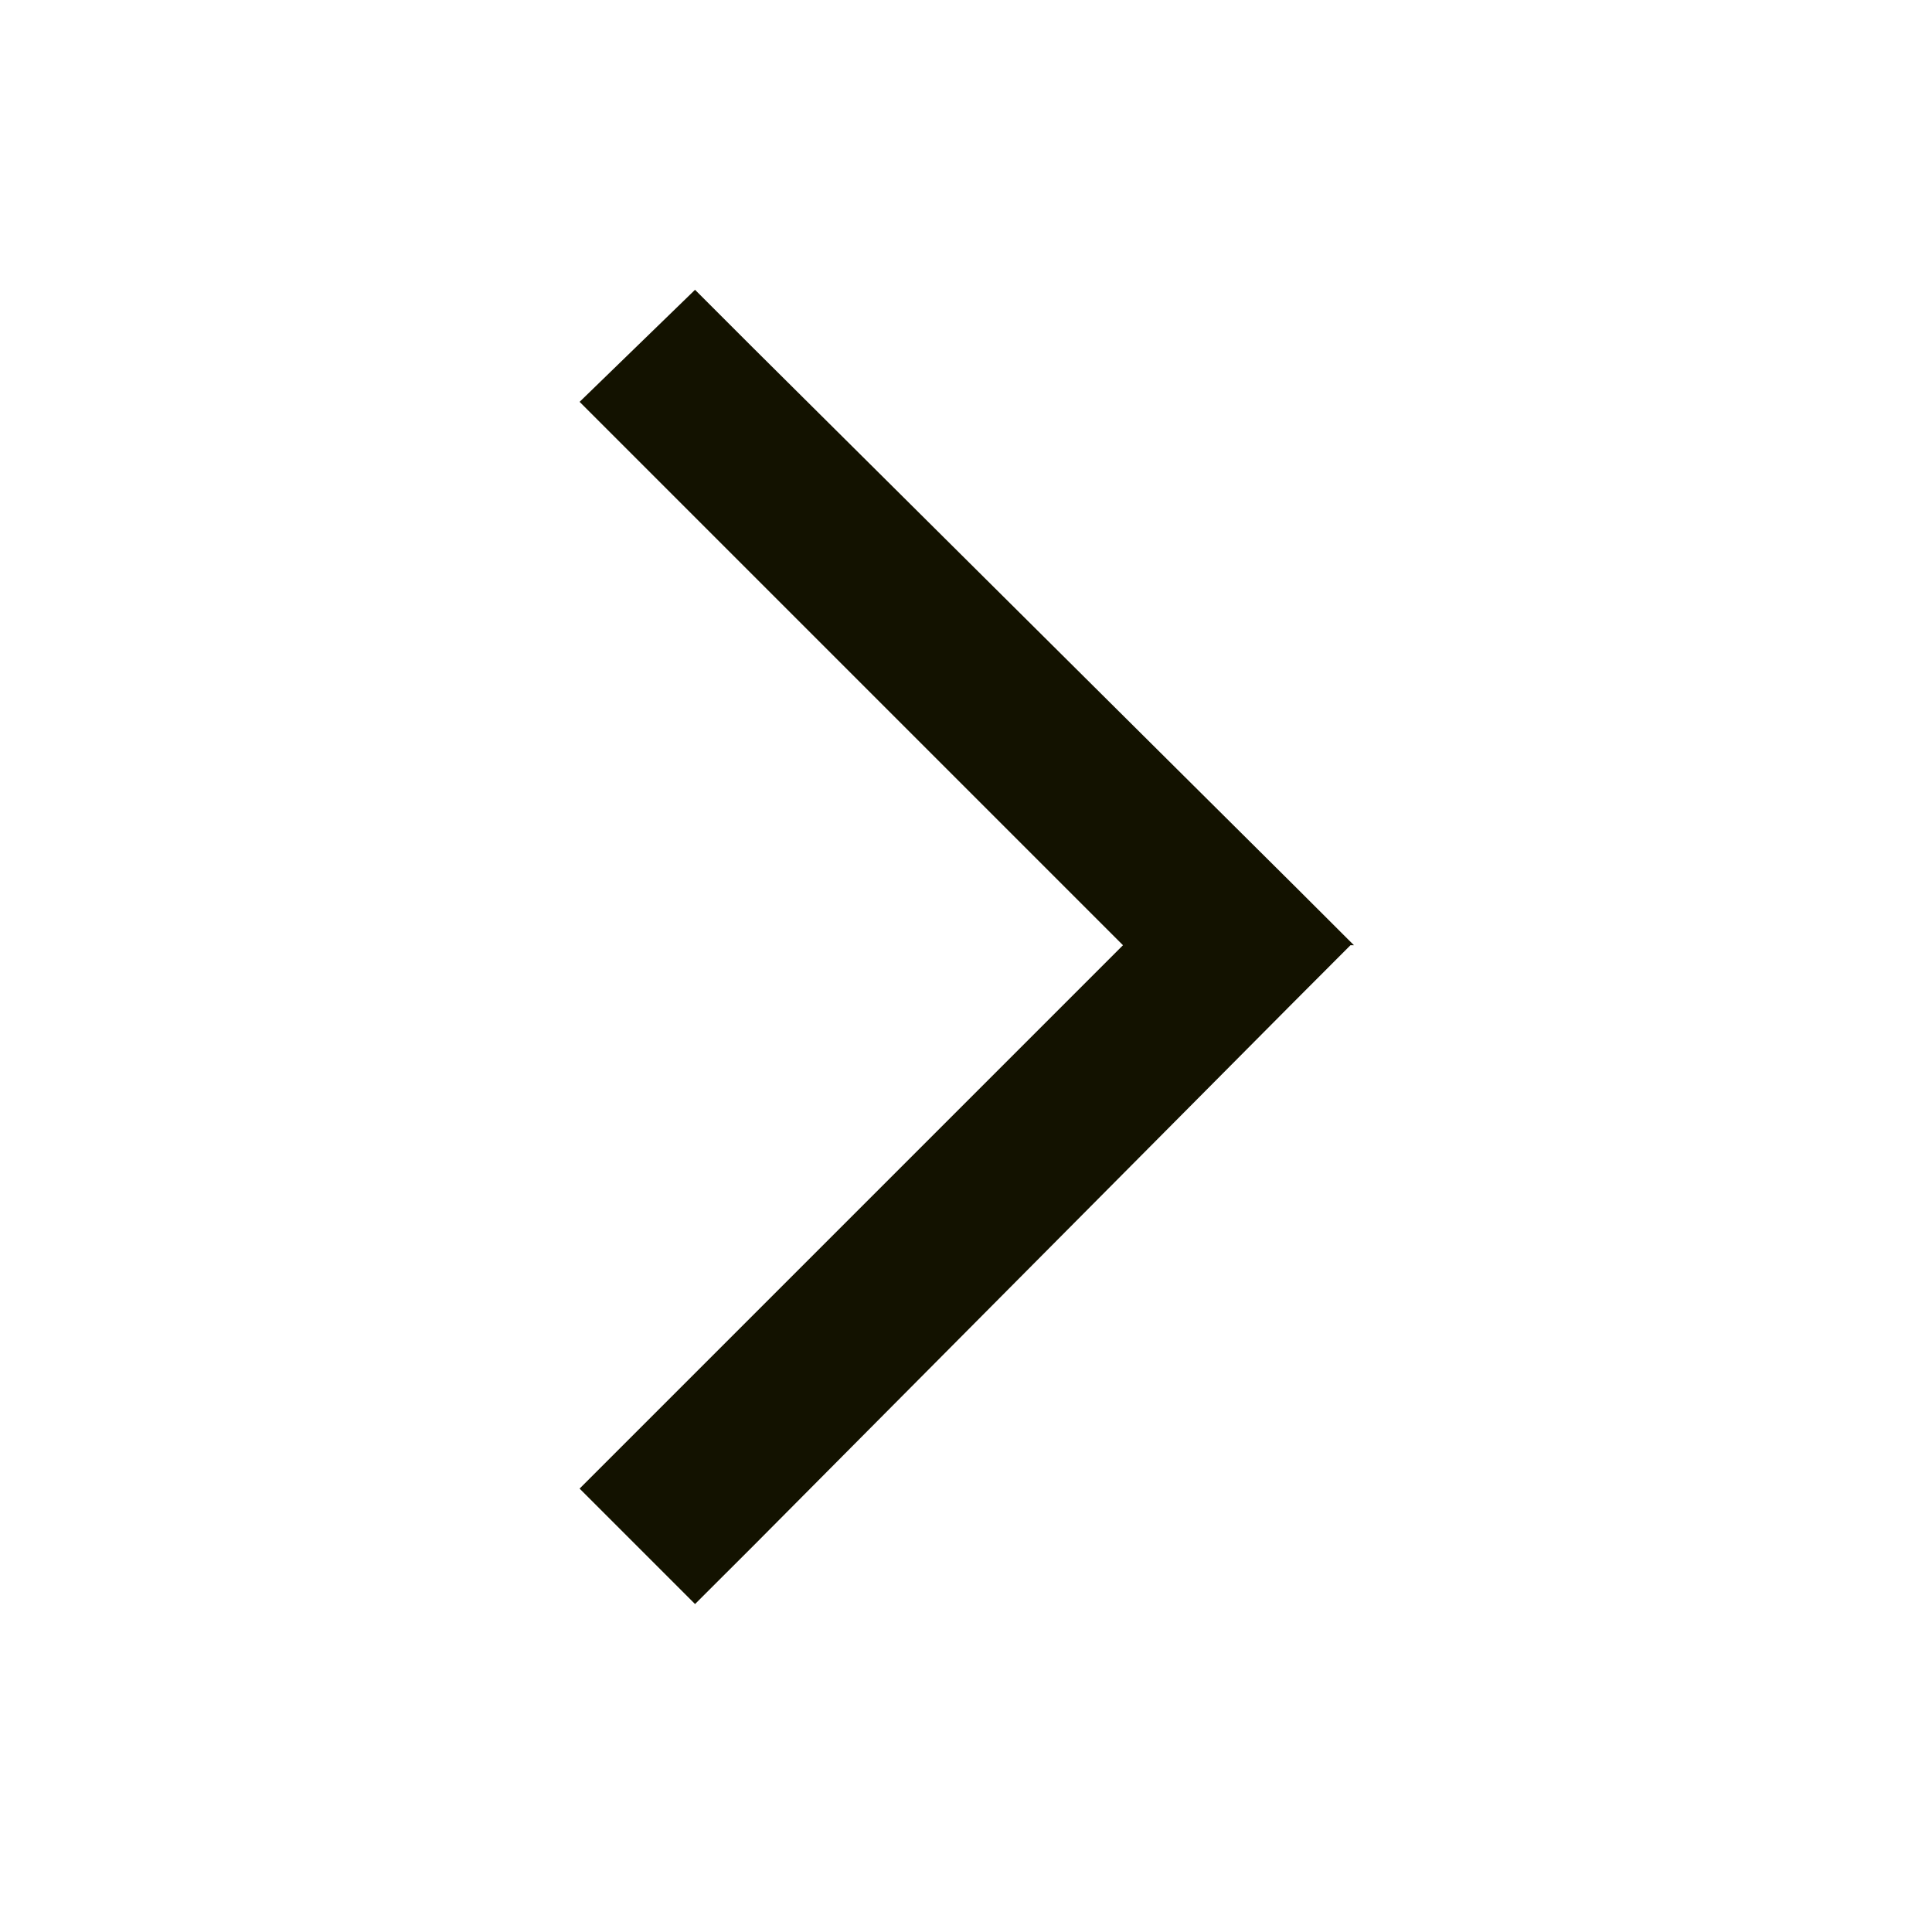 <svg width="20" height="20" viewBox="0 0 20 20" fill="none" xmlns="http://www.w3.org/2000/svg">
<path d="M13.98 9.785L13.383 10.383L7.793 16.008L7.195 16.605L6 15.41L6.598 14.812L11.625 9.785L6.598 4.758L6 4.16L7.195 3L7.793 3.598L13.418 9.188L14.016 9.785H13.98Z" fill="#131200"/>
</svg>
